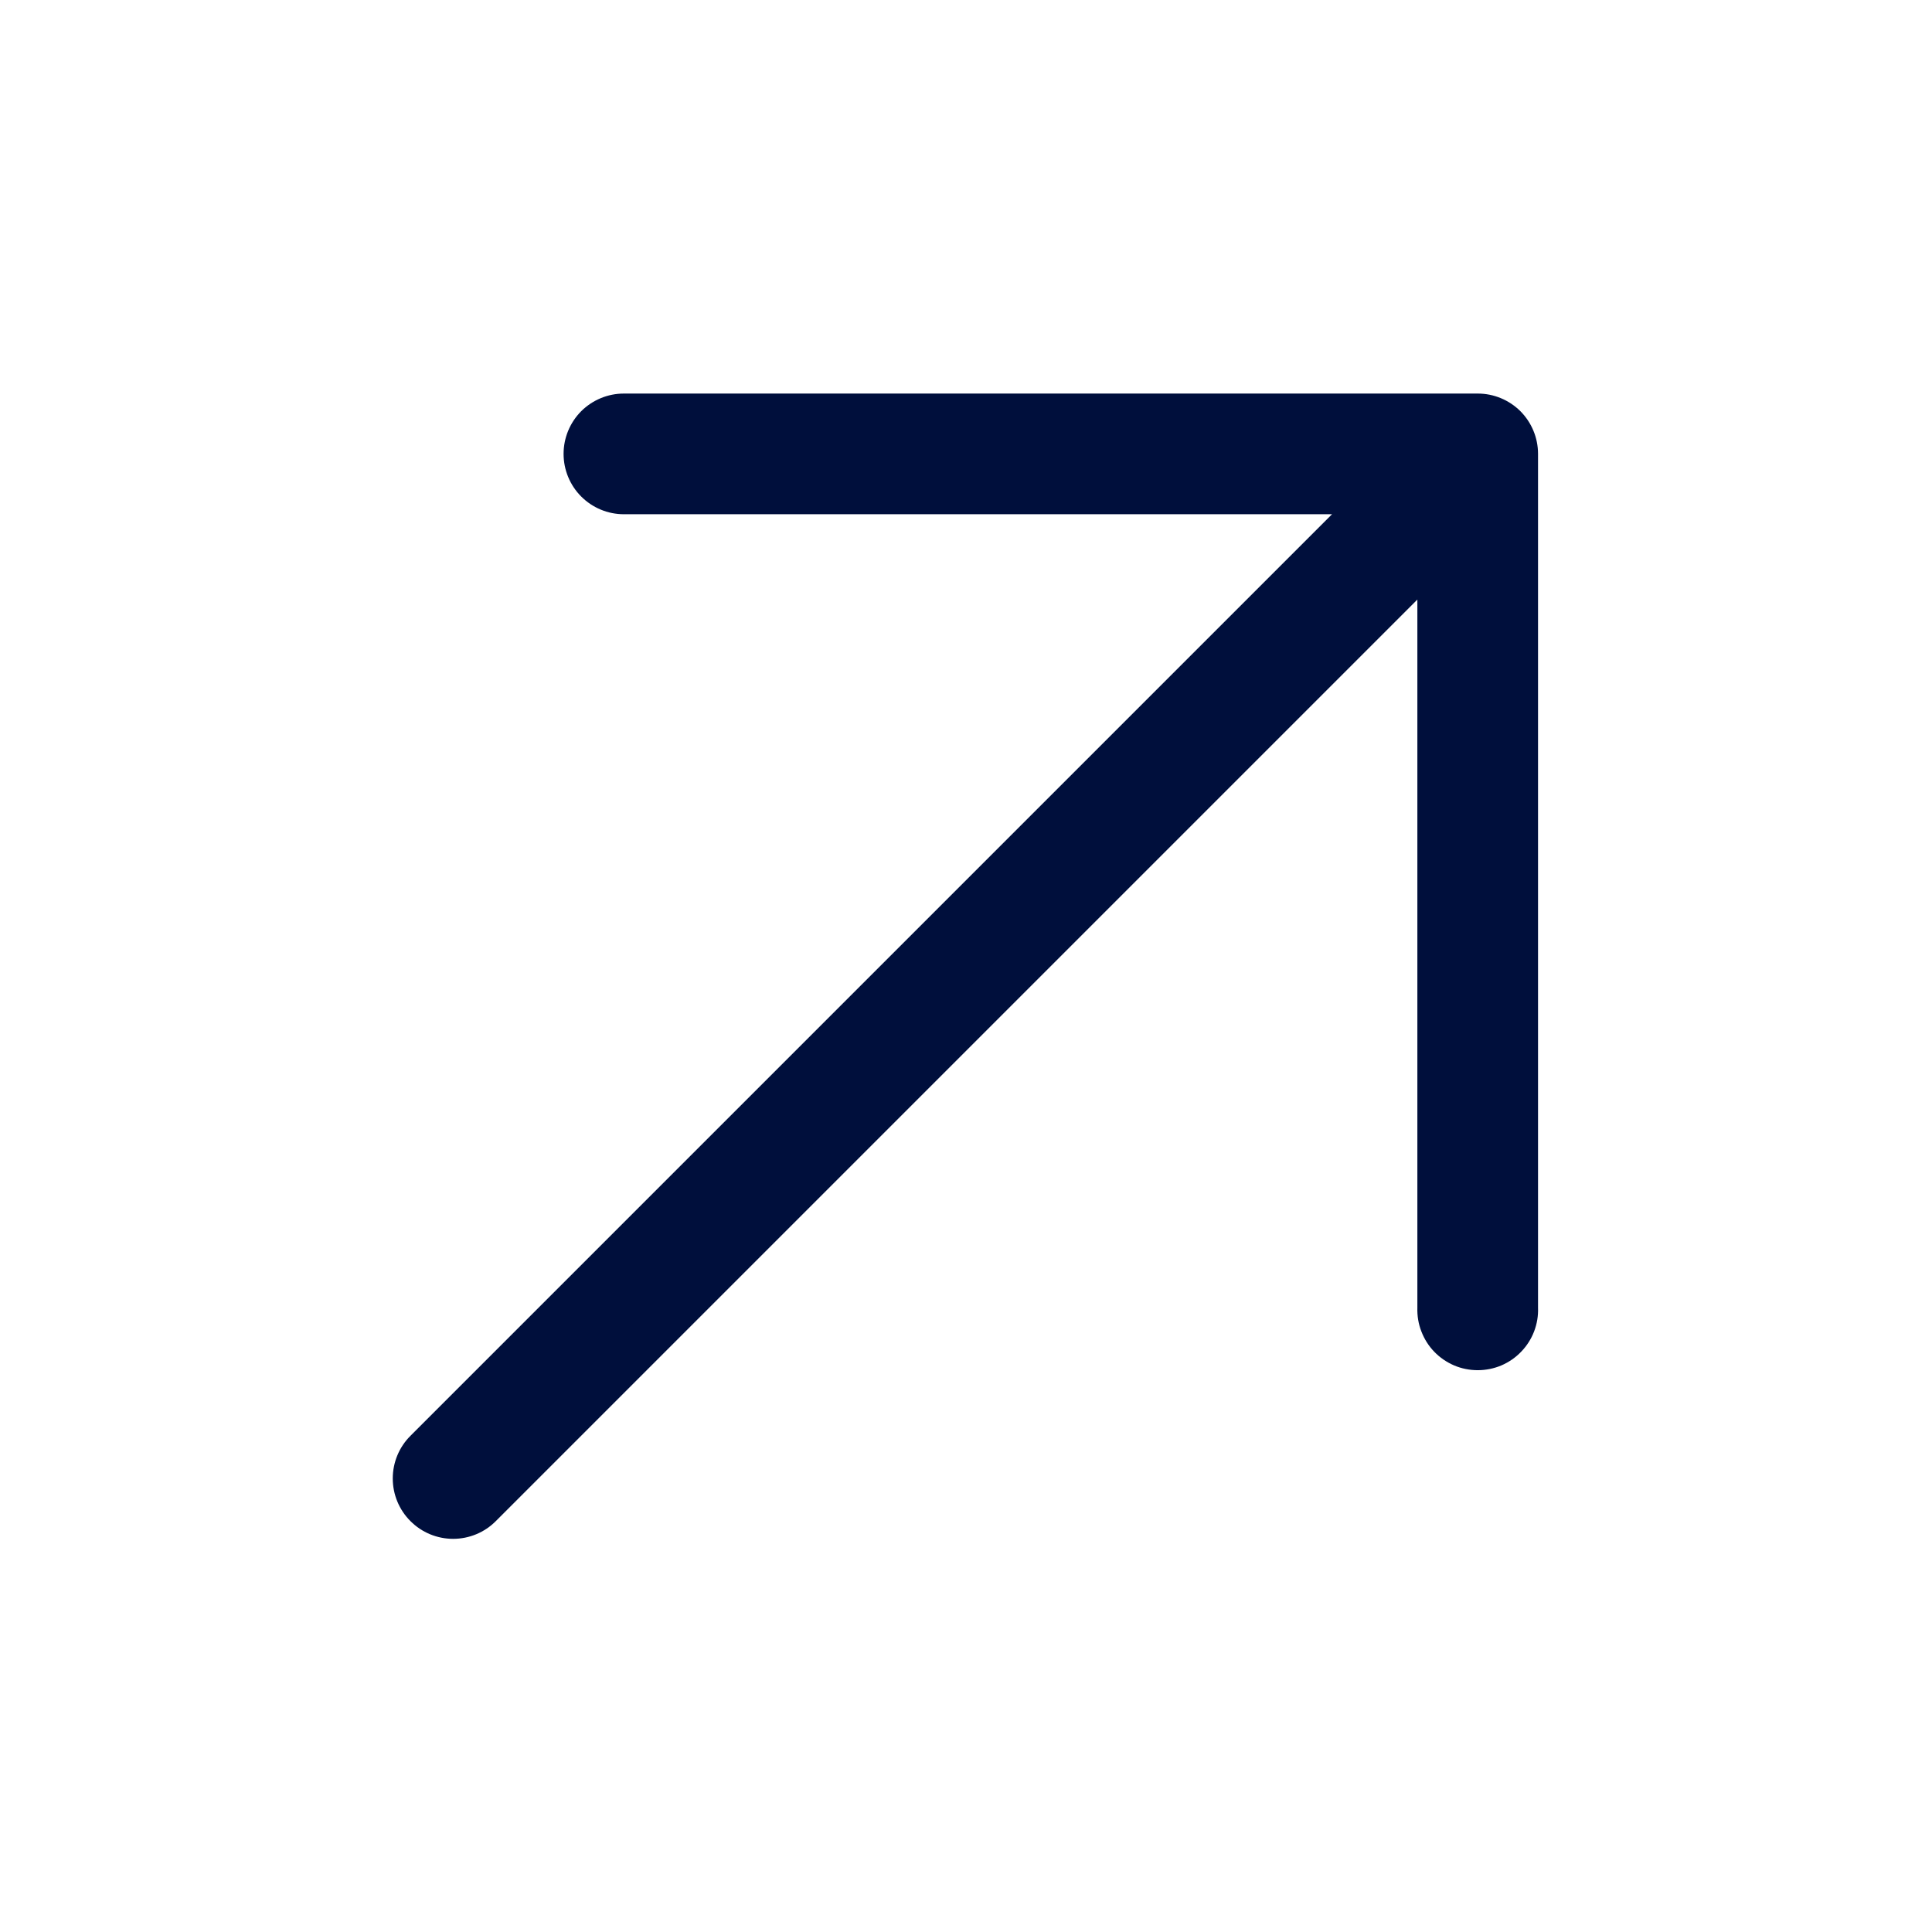 <svg width="24" height="24" viewBox="0 0 24 24" fill="none" xmlns="http://www.w3.org/2000/svg">
<path d="M7.001 5.638C7.001 5.439 7.08 5.249 7.22 5.108C7.361 4.968 7.551 4.889 7.75 4.889L18.357 4.889C18.556 4.889 18.746 4.968 18.887 5.108C19.027 5.249 19.106 5.439 19.106 5.638L19.106 16.245C19.11 16.346 19.093 16.446 19.057 16.54C19.021 16.634 18.966 16.72 18.896 16.792C18.826 16.865 18.743 16.922 18.65 16.962C18.557 17.001 18.457 17.021 18.357 17.021C18.256 17.021 18.156 17.001 18.064 16.962C17.971 16.922 17.887 16.865 17.817 16.792C17.747 16.72 17.693 16.634 17.657 16.54C17.62 16.446 17.604 16.346 17.607 16.245V7.448L6.159 18.896C6.019 19.037 5.828 19.116 5.629 19.116C5.43 19.116 5.239 19.037 5.099 18.896C4.958 18.756 4.879 18.565 4.879 18.366C4.879 18.167 4.958 17.976 5.099 17.836L16.547 6.388L7.75 6.388C7.551 6.388 7.361 6.309 7.22 6.168C7.08 6.028 7.001 5.837 7.001 5.638Z" fill="#000F3C"/>
</svg>
